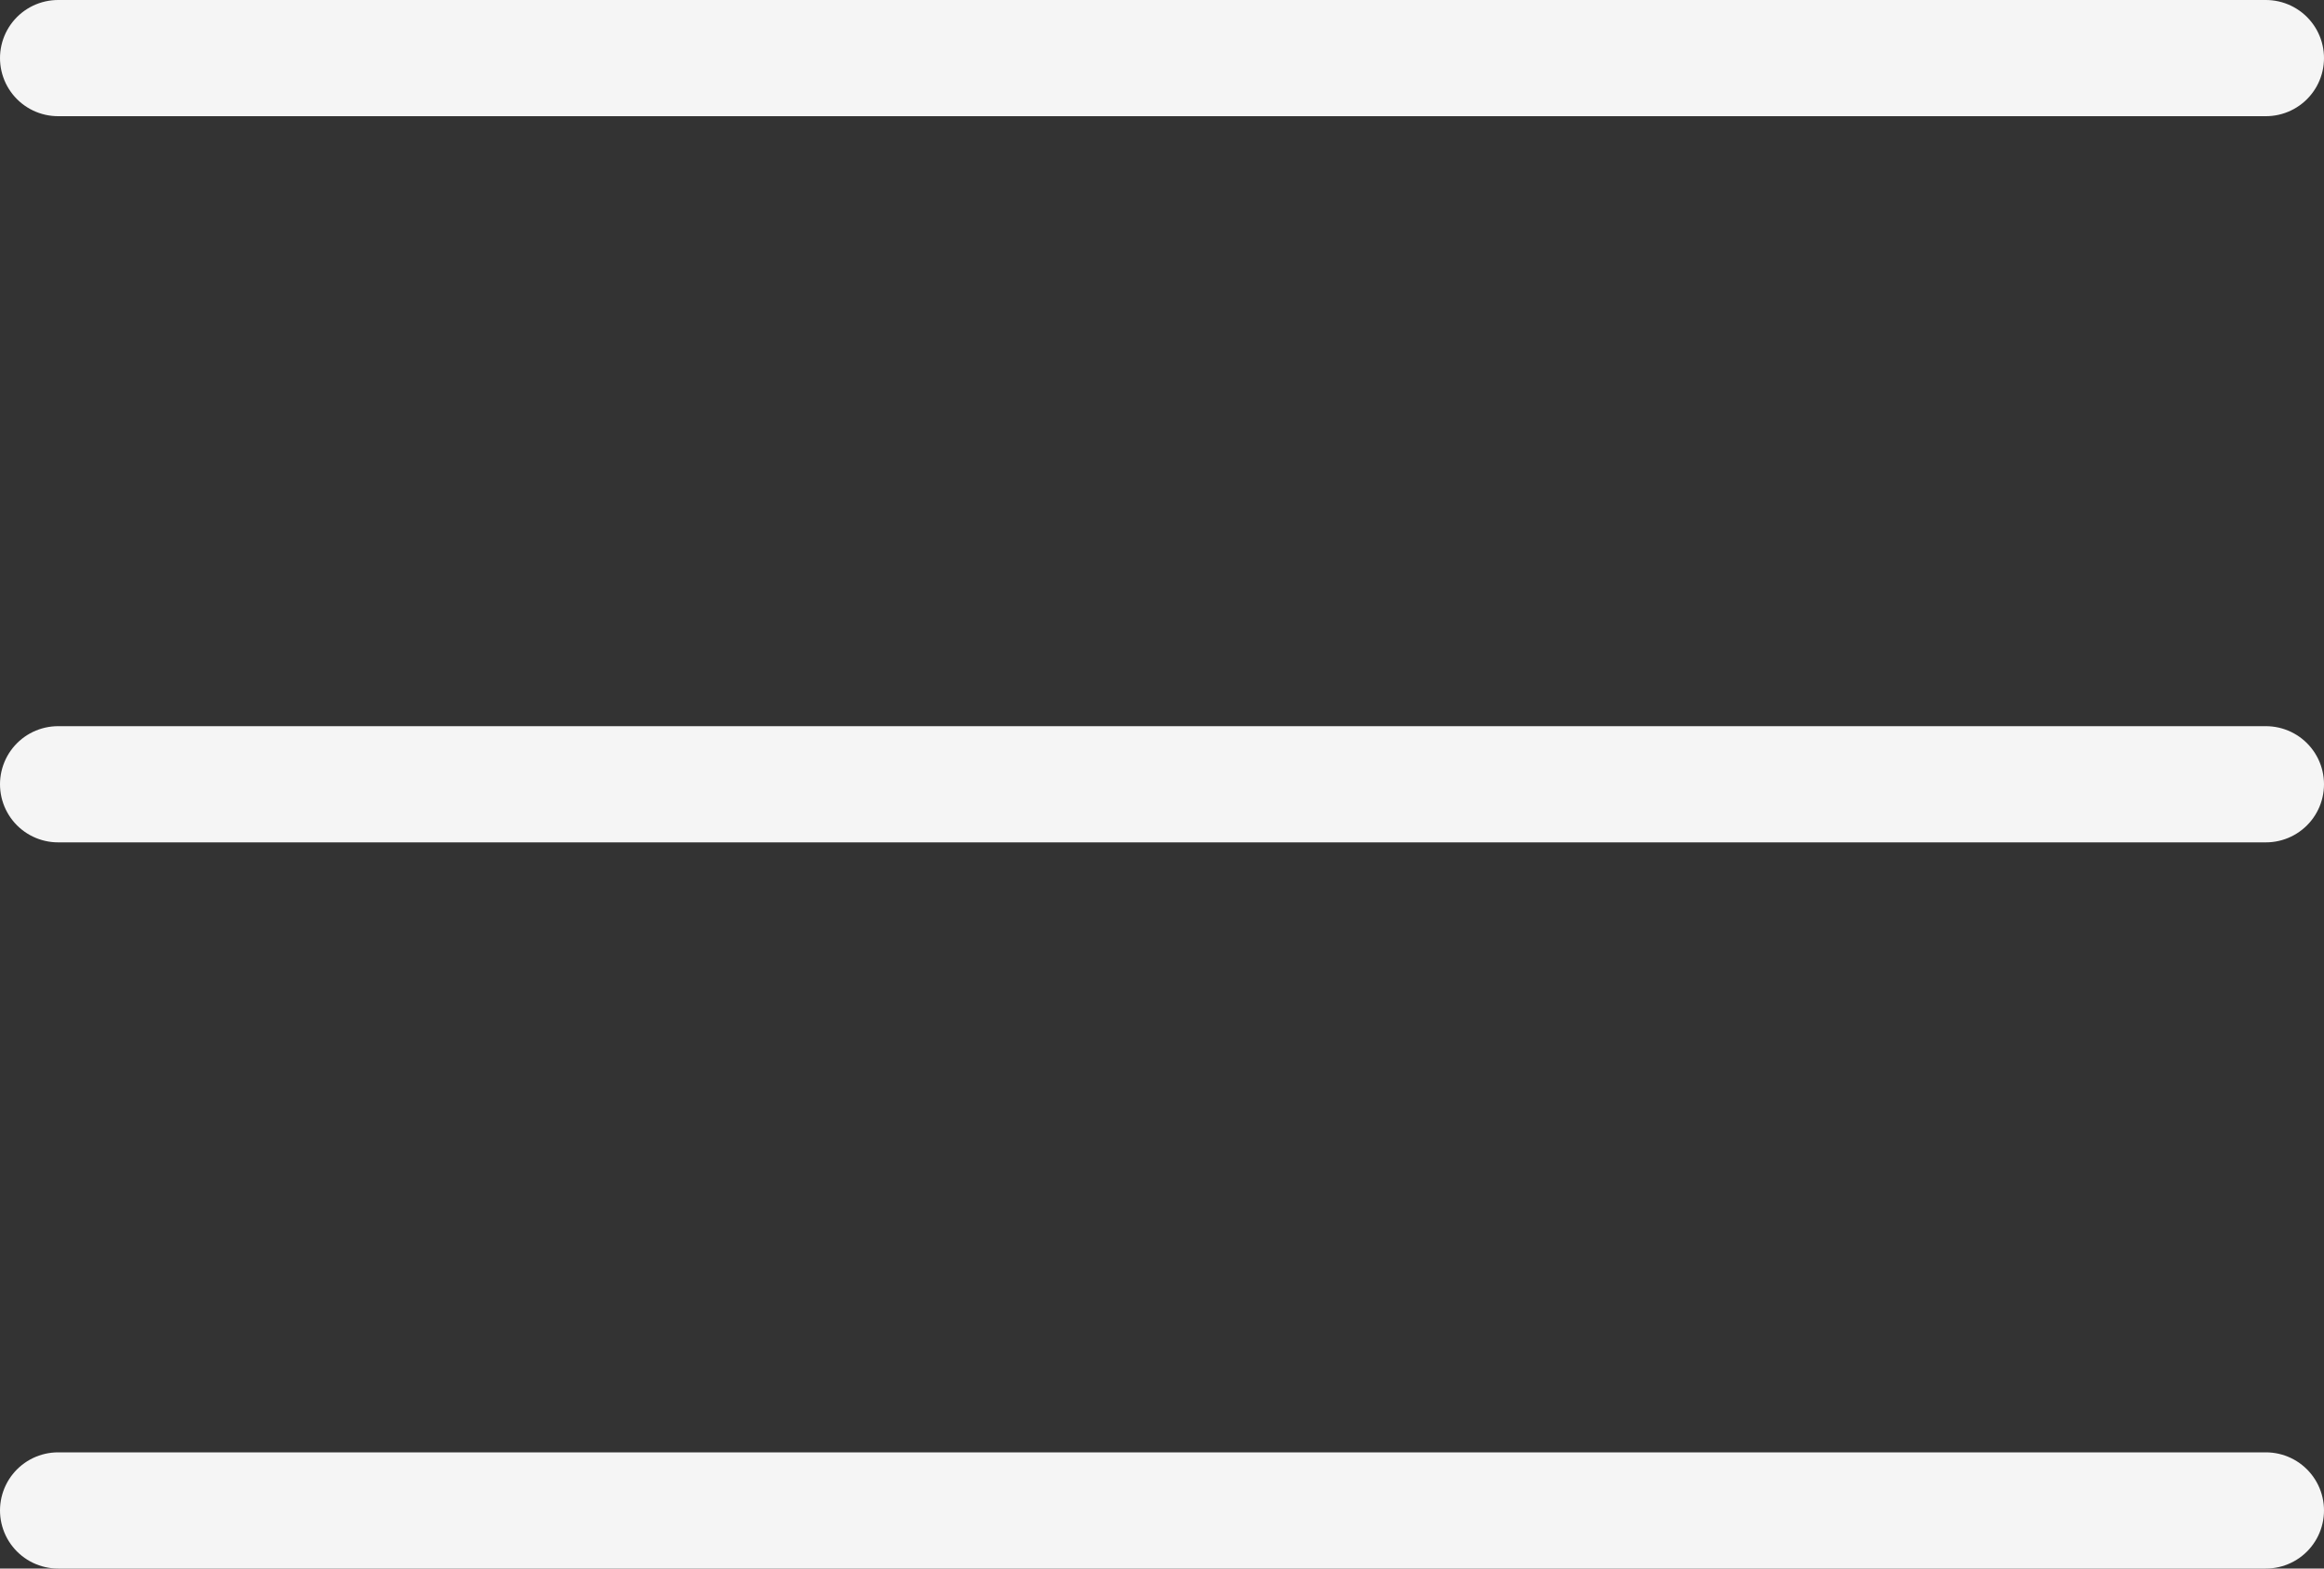 <?xml version="1.0" encoding="UTF-8"?> <svg xmlns="http://www.w3.org/2000/svg" width="40" height="27" viewBox="0 0 40 27" fill="none"><rect x="0" y="0" width="40" height="27" fill="#333333" stroke="none"/> <path d="M1 1H39M1 13.5H39M1 26H39" stroke="#F5F5F5" stroke-width="2" stroke-linecap="round" stroke-linejoin="round"></path> </svg> 